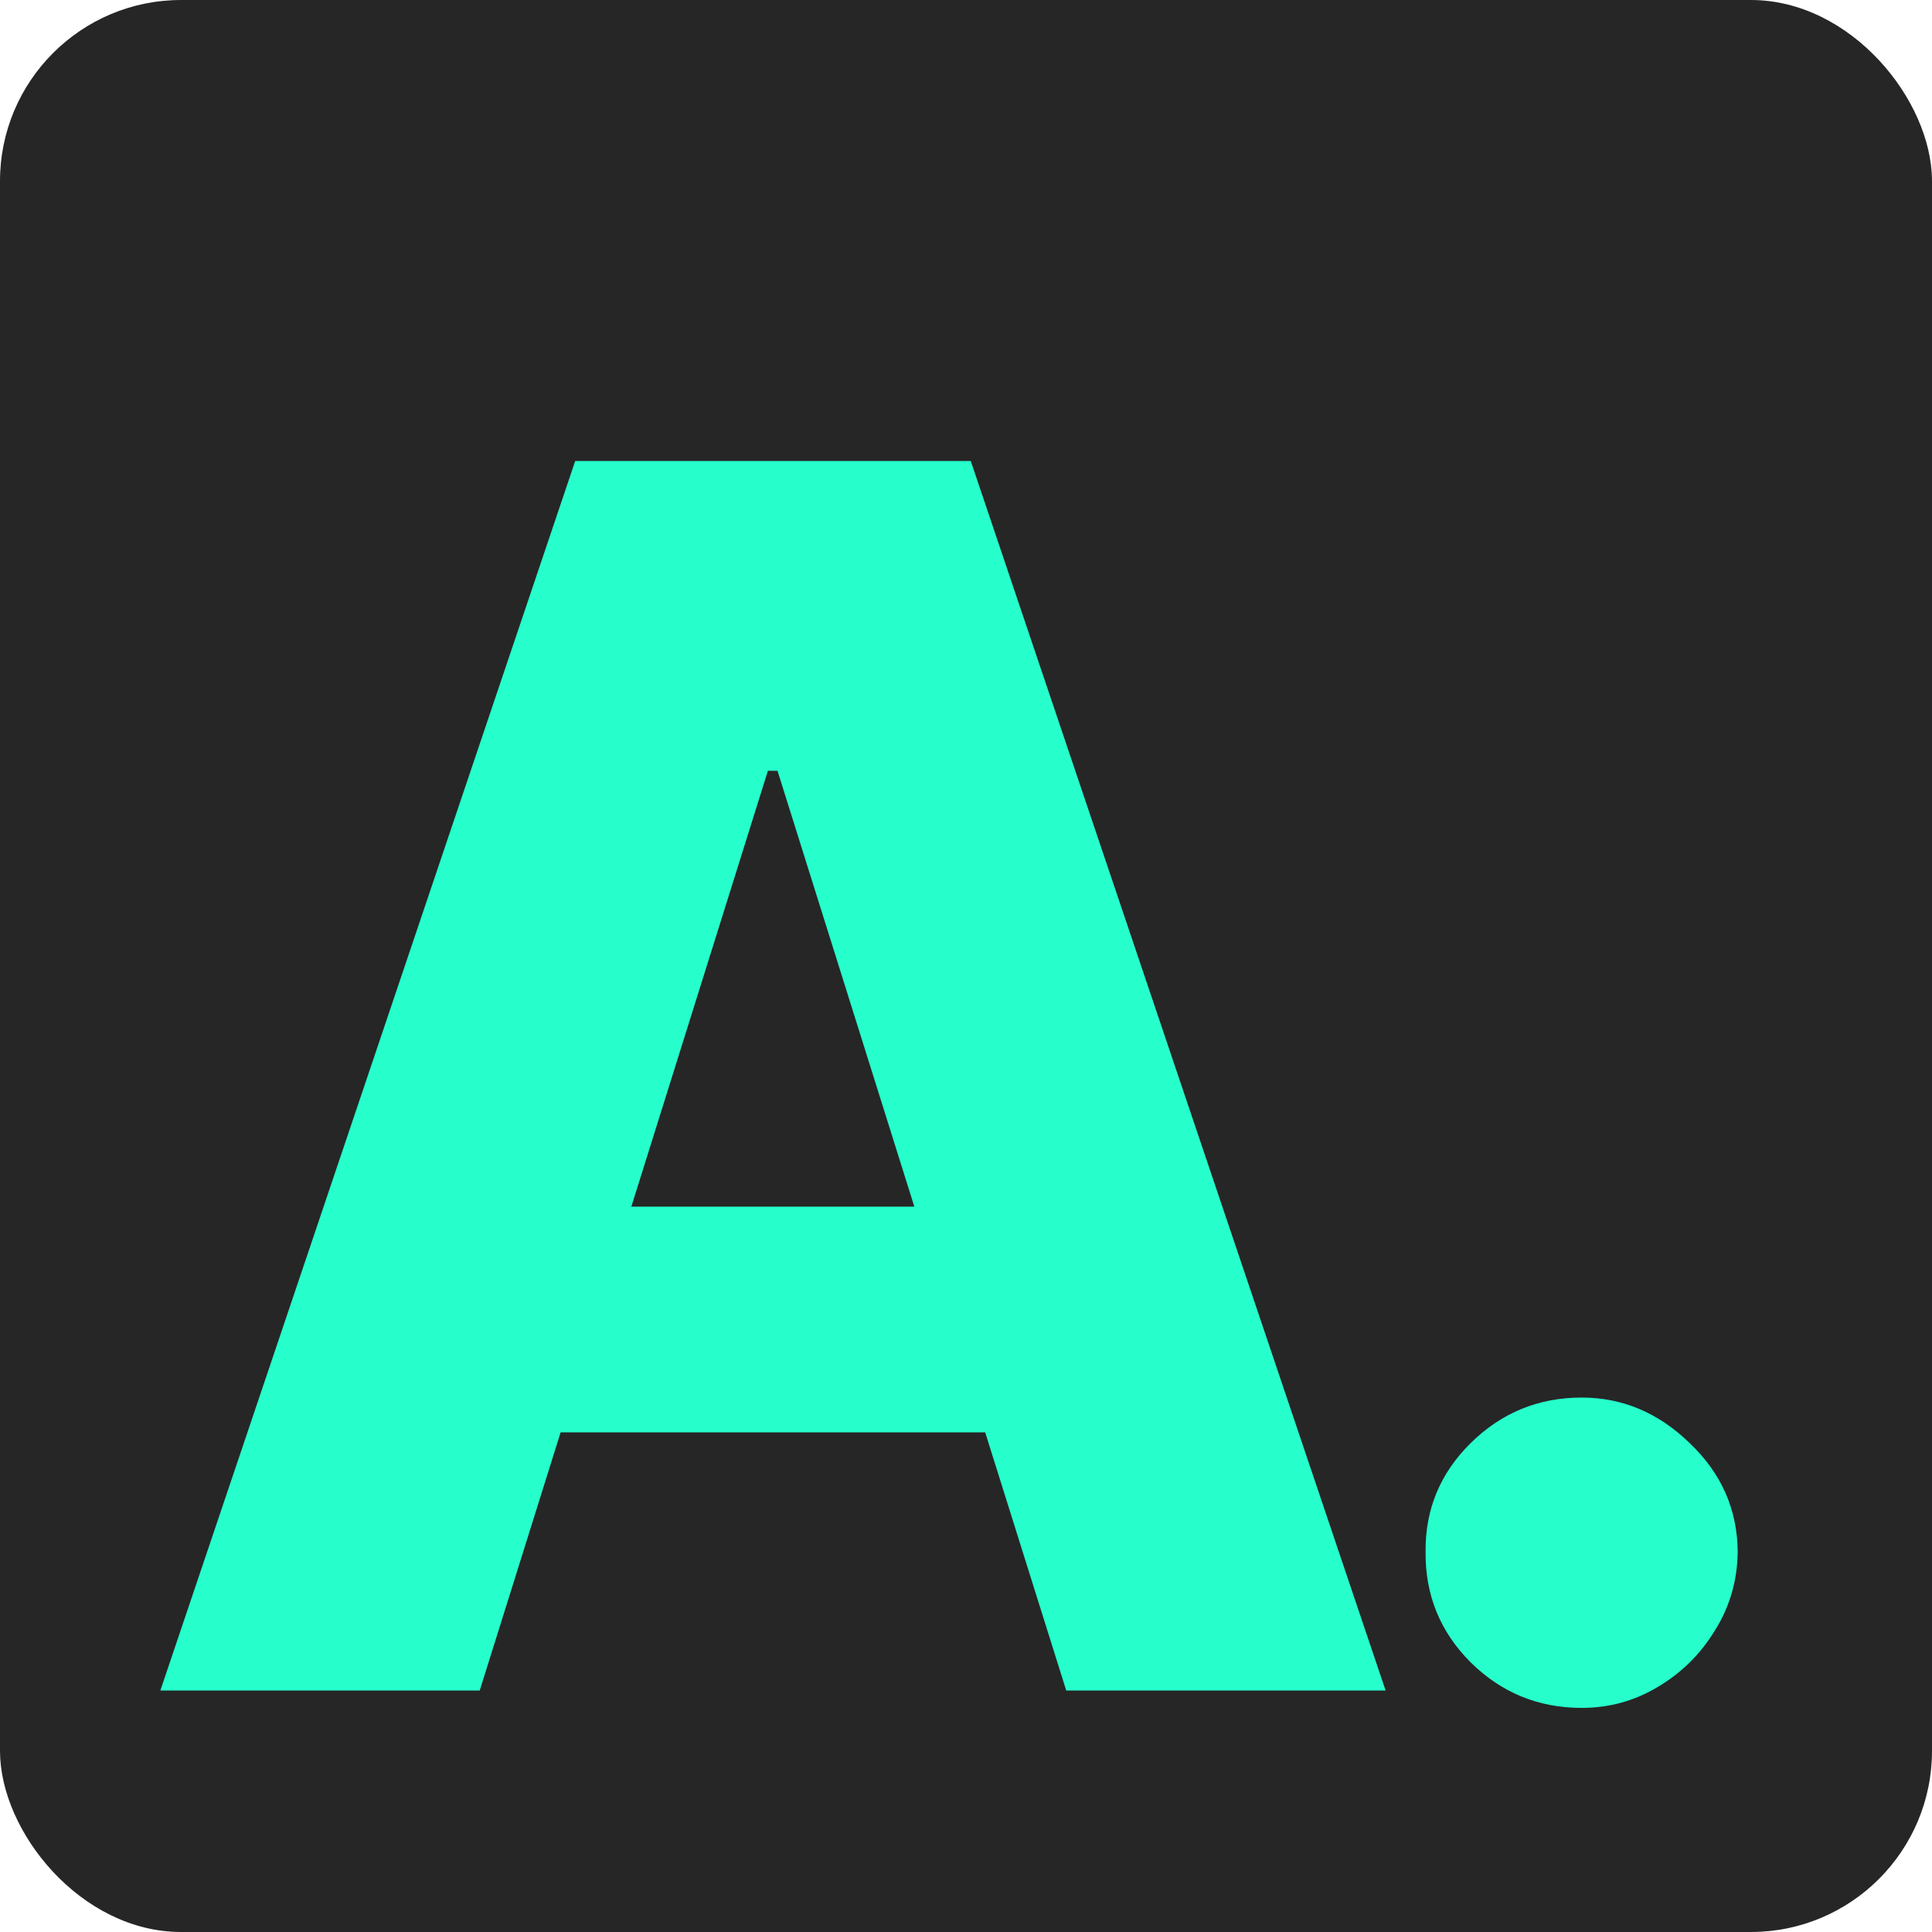 <svg width="32" height="32" viewBox="0 0 32 32" fill="none" xmlns="http://www.w3.org/2000/svg">
<g clip-path="url(#clip0_1_65)">
<rect width="32" height="32" rx="3" fill="#262626"/>
<path d="M7.946 28H2.656L9.527 7.636H16.079L22.95 28H17.66L12.878 12.767H12.719L7.946 28ZM7.24 19.986H18.297V23.724H7.24V19.986ZM26.197 28.288C25.481 28.288 24.868 28.037 24.358 27.533C23.854 27.029 23.605 26.419 23.612 25.703C23.605 25 23.854 24.401 24.358 23.903C24.868 23.4 25.481 23.148 26.197 23.148C26.873 23.148 27.47 23.4 27.987 23.903C28.511 24.401 28.776 25 28.782 25.703C28.776 26.18 28.65 26.615 28.404 27.006C28.166 27.397 27.851 27.708 27.46 27.94C27.075 28.172 26.654 28.288 26.197 28.288Z" fill="#26FFCC"/>
</g>
<defs>
<clipPath id="clip0_1_65">
<rect width="32" height="32" rx="3" fill="white"/>
</clipPath>
</defs>
</svg>
